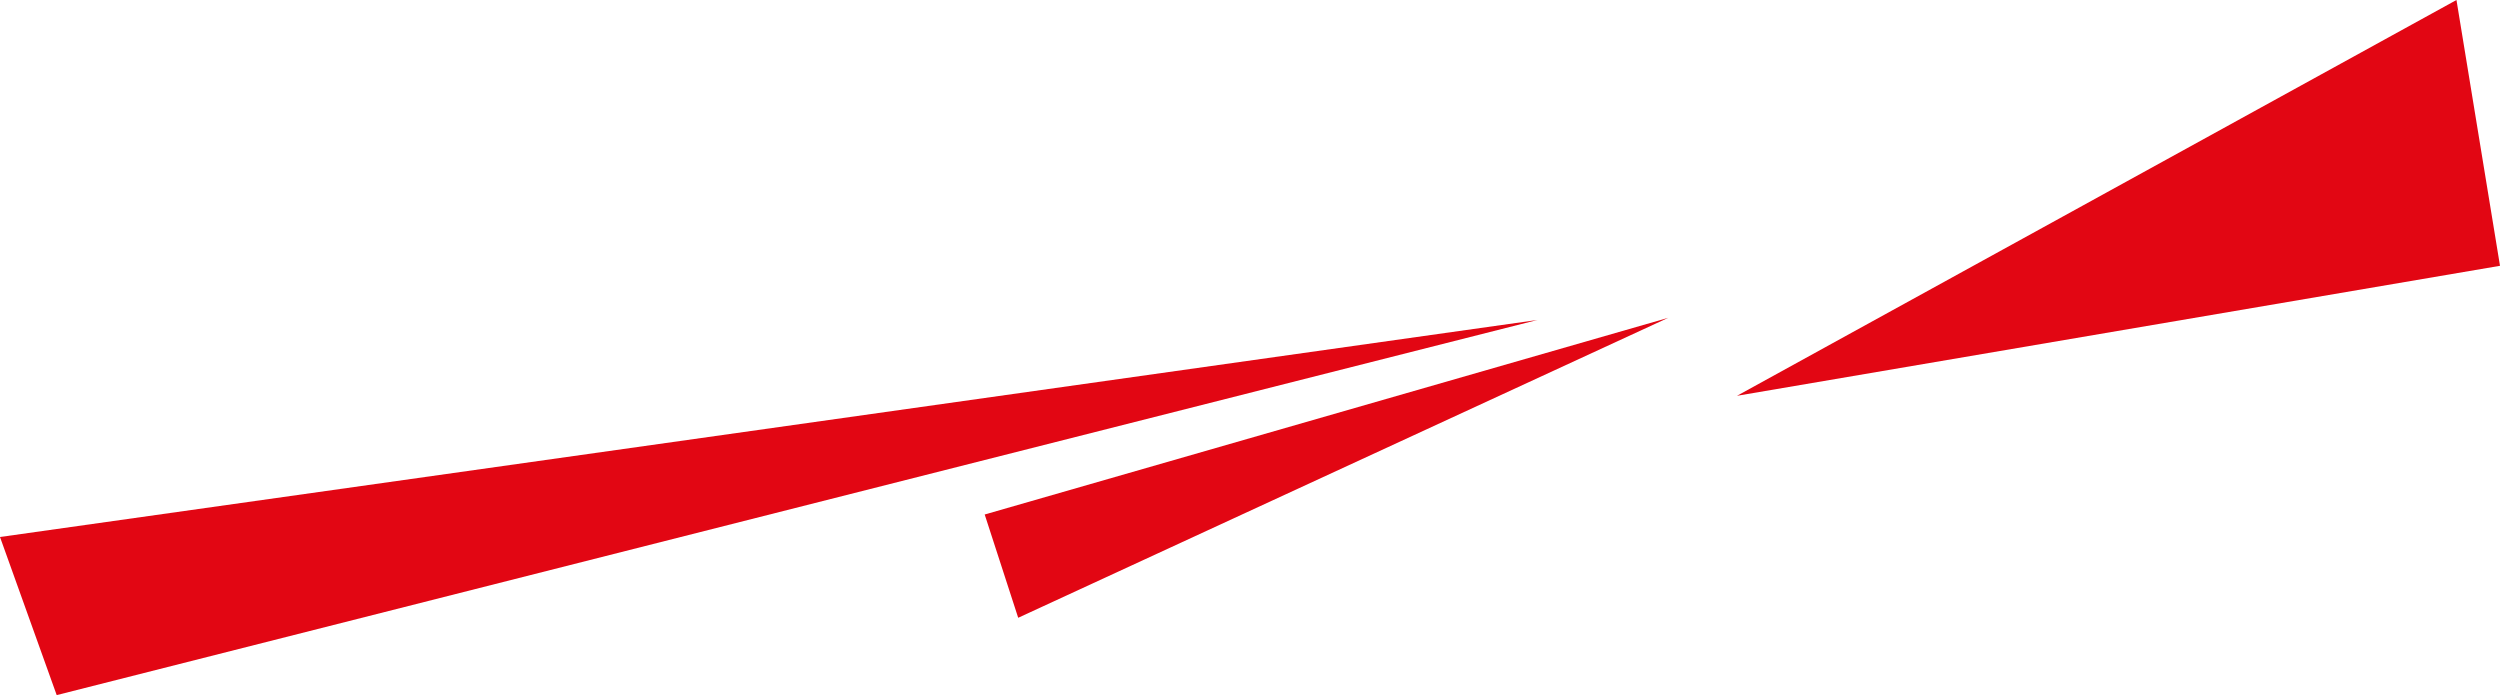 <?xml version="1.0" encoding="UTF-8"?> <svg xmlns="http://www.w3.org/2000/svg" id="uuid-6e94bc6b-3403-4a5e-8d25-92673204cce1" data-name="Слой 2" viewBox="0 0 254.42 70.74"><defs><style> .uuid-66028de7-ee67-4a67-b1f1-1ab6582565b8, .uuid-24791a5a-b877-4037-bf4d-01a3cf77e2f5 { fill: #e20613; stroke-width: 0px; } .uuid-24791a5a-b877-4037-bf4d-01a3cf77e2f5 { fill-rule: evenodd; } </style></defs><g id="uuid-9bd1ed57-d6de-4f36-ac69-c00e098668b6" data-name="Слой 3"><polygon class="uuid-66028de7-ee67-4a67-b1f1-1ab6582565b8" points="249.99 0 254.42 27.05 176.77 40.28 249.99 0"></polygon><polygon class="uuid-24791a5a-b877-4037-bf4d-01a3cf77e2f5" points="156.47 32.56 0 54.65 5.77 70.74 156.47 32.56"></polygon><polygon class="uuid-24791a5a-b877-4037-bf4d-01a3cf77e2f5" points="169.78 32.34 100.21 52.36 103.62 62.87 169.78 32.34"></polygon></g></svg> 